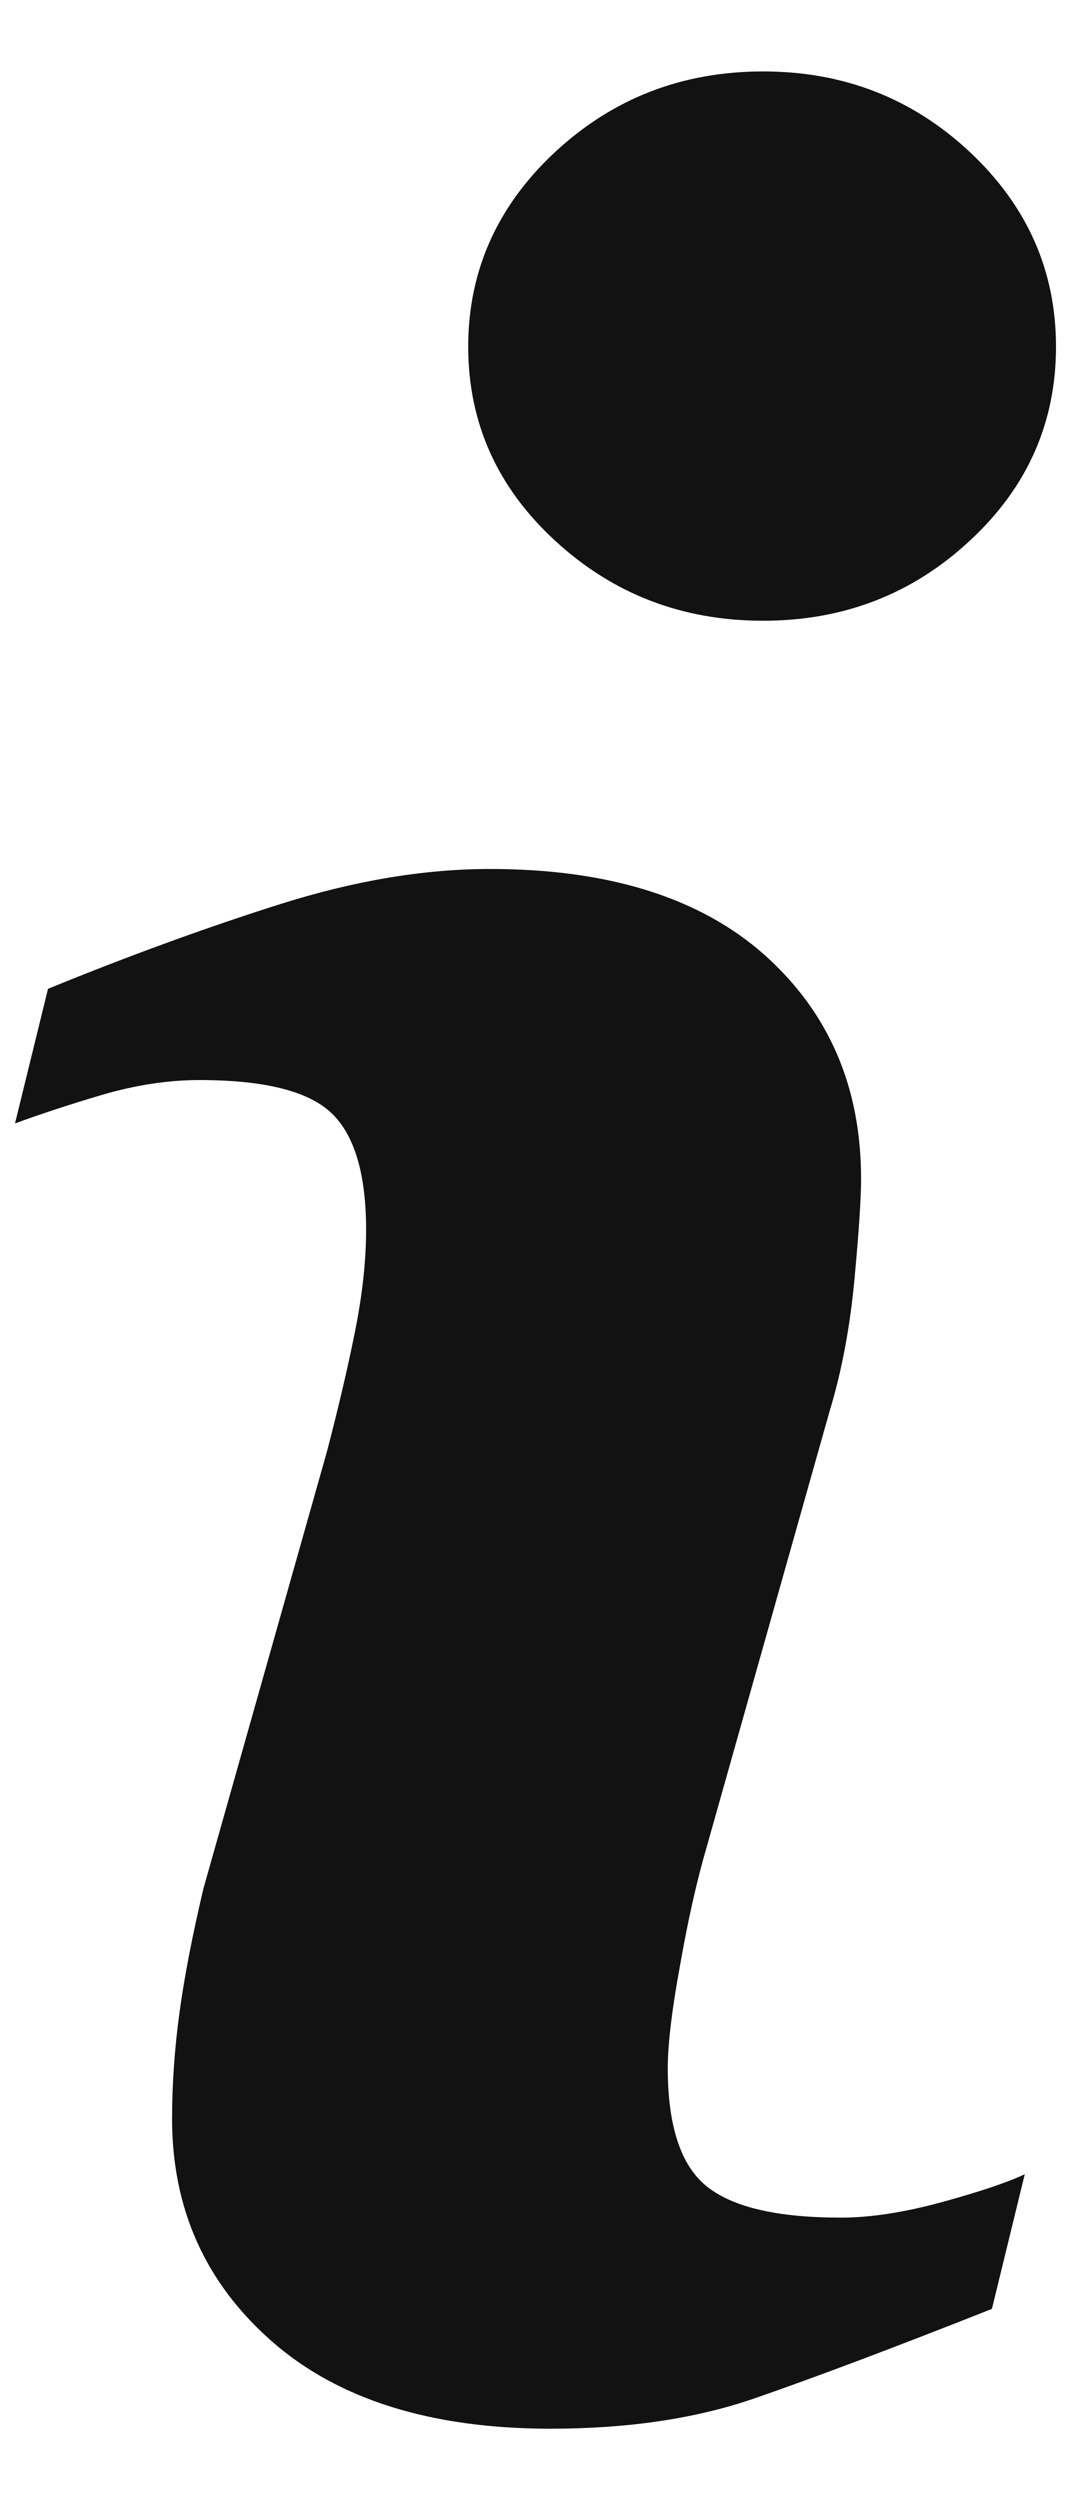<svg width="6" height="14" viewBox="0 0 6 14" fill="none" xmlns="http://www.w3.org/2000/svg">
<path d="M5.741 12.175L5.557 12.929C5.004 13.148 4.562 13.314 4.233 13.428C3.903 13.543 3.52 13.6 3.084 13.6C2.414 13.6 1.893 13.436 1.522 13.11C1.15 12.783 0.964 12.368 0.964 11.865C0.964 11.67 0.978 11.47 1.006 11.266C1.034 11.062 1.079 10.832 1.14 10.574L1.832 8.127C1.893 7.893 1.946 7.67 1.988 7.46C2.03 7.252 2.051 7.06 2.051 6.887C2.051 6.574 1.986 6.356 1.857 6.233C1.728 6.11 1.482 6.048 1.117 6.048C0.939 6.048 0.755 6.077 0.568 6.132C0.38 6.188 0.219 6.241 0.084 6.291L0.269 5.537C0.722 5.352 1.155 5.194 1.569 5.063C1.983 4.932 2.374 4.866 2.745 4.866C3.41 4.866 3.923 5.027 4.284 5.348C4.644 5.67 4.824 6.087 4.824 6.601C4.824 6.708 4.812 6.895 4.787 7.163C4.762 7.431 4.716 7.677 4.648 7.901L3.96 10.339C3.903 10.534 3.853 10.758 3.809 11.01C3.763 11.26 3.741 11.452 3.741 11.58C3.741 11.903 3.813 12.124 3.958 12.242C4.104 12.36 4.355 12.418 4.711 12.418C4.879 12.418 5.069 12.388 5.281 12.33C5.492 12.272 5.646 12.22 5.741 12.175ZM5.916 1.941C5.916 2.366 5.756 2.729 5.434 3.027C5.113 3.326 4.727 3.476 4.275 3.476C3.821 3.476 3.433 3.326 3.109 3.027C2.785 2.729 2.623 2.366 2.623 1.941C2.623 1.518 2.785 1.154 3.109 0.852C3.433 0.551 3.821 0.4 4.275 0.4C4.727 0.4 5.113 0.551 5.434 0.852C5.756 1.154 5.916 1.518 5.916 1.941Z" fill="#121212"/>
</svg>
